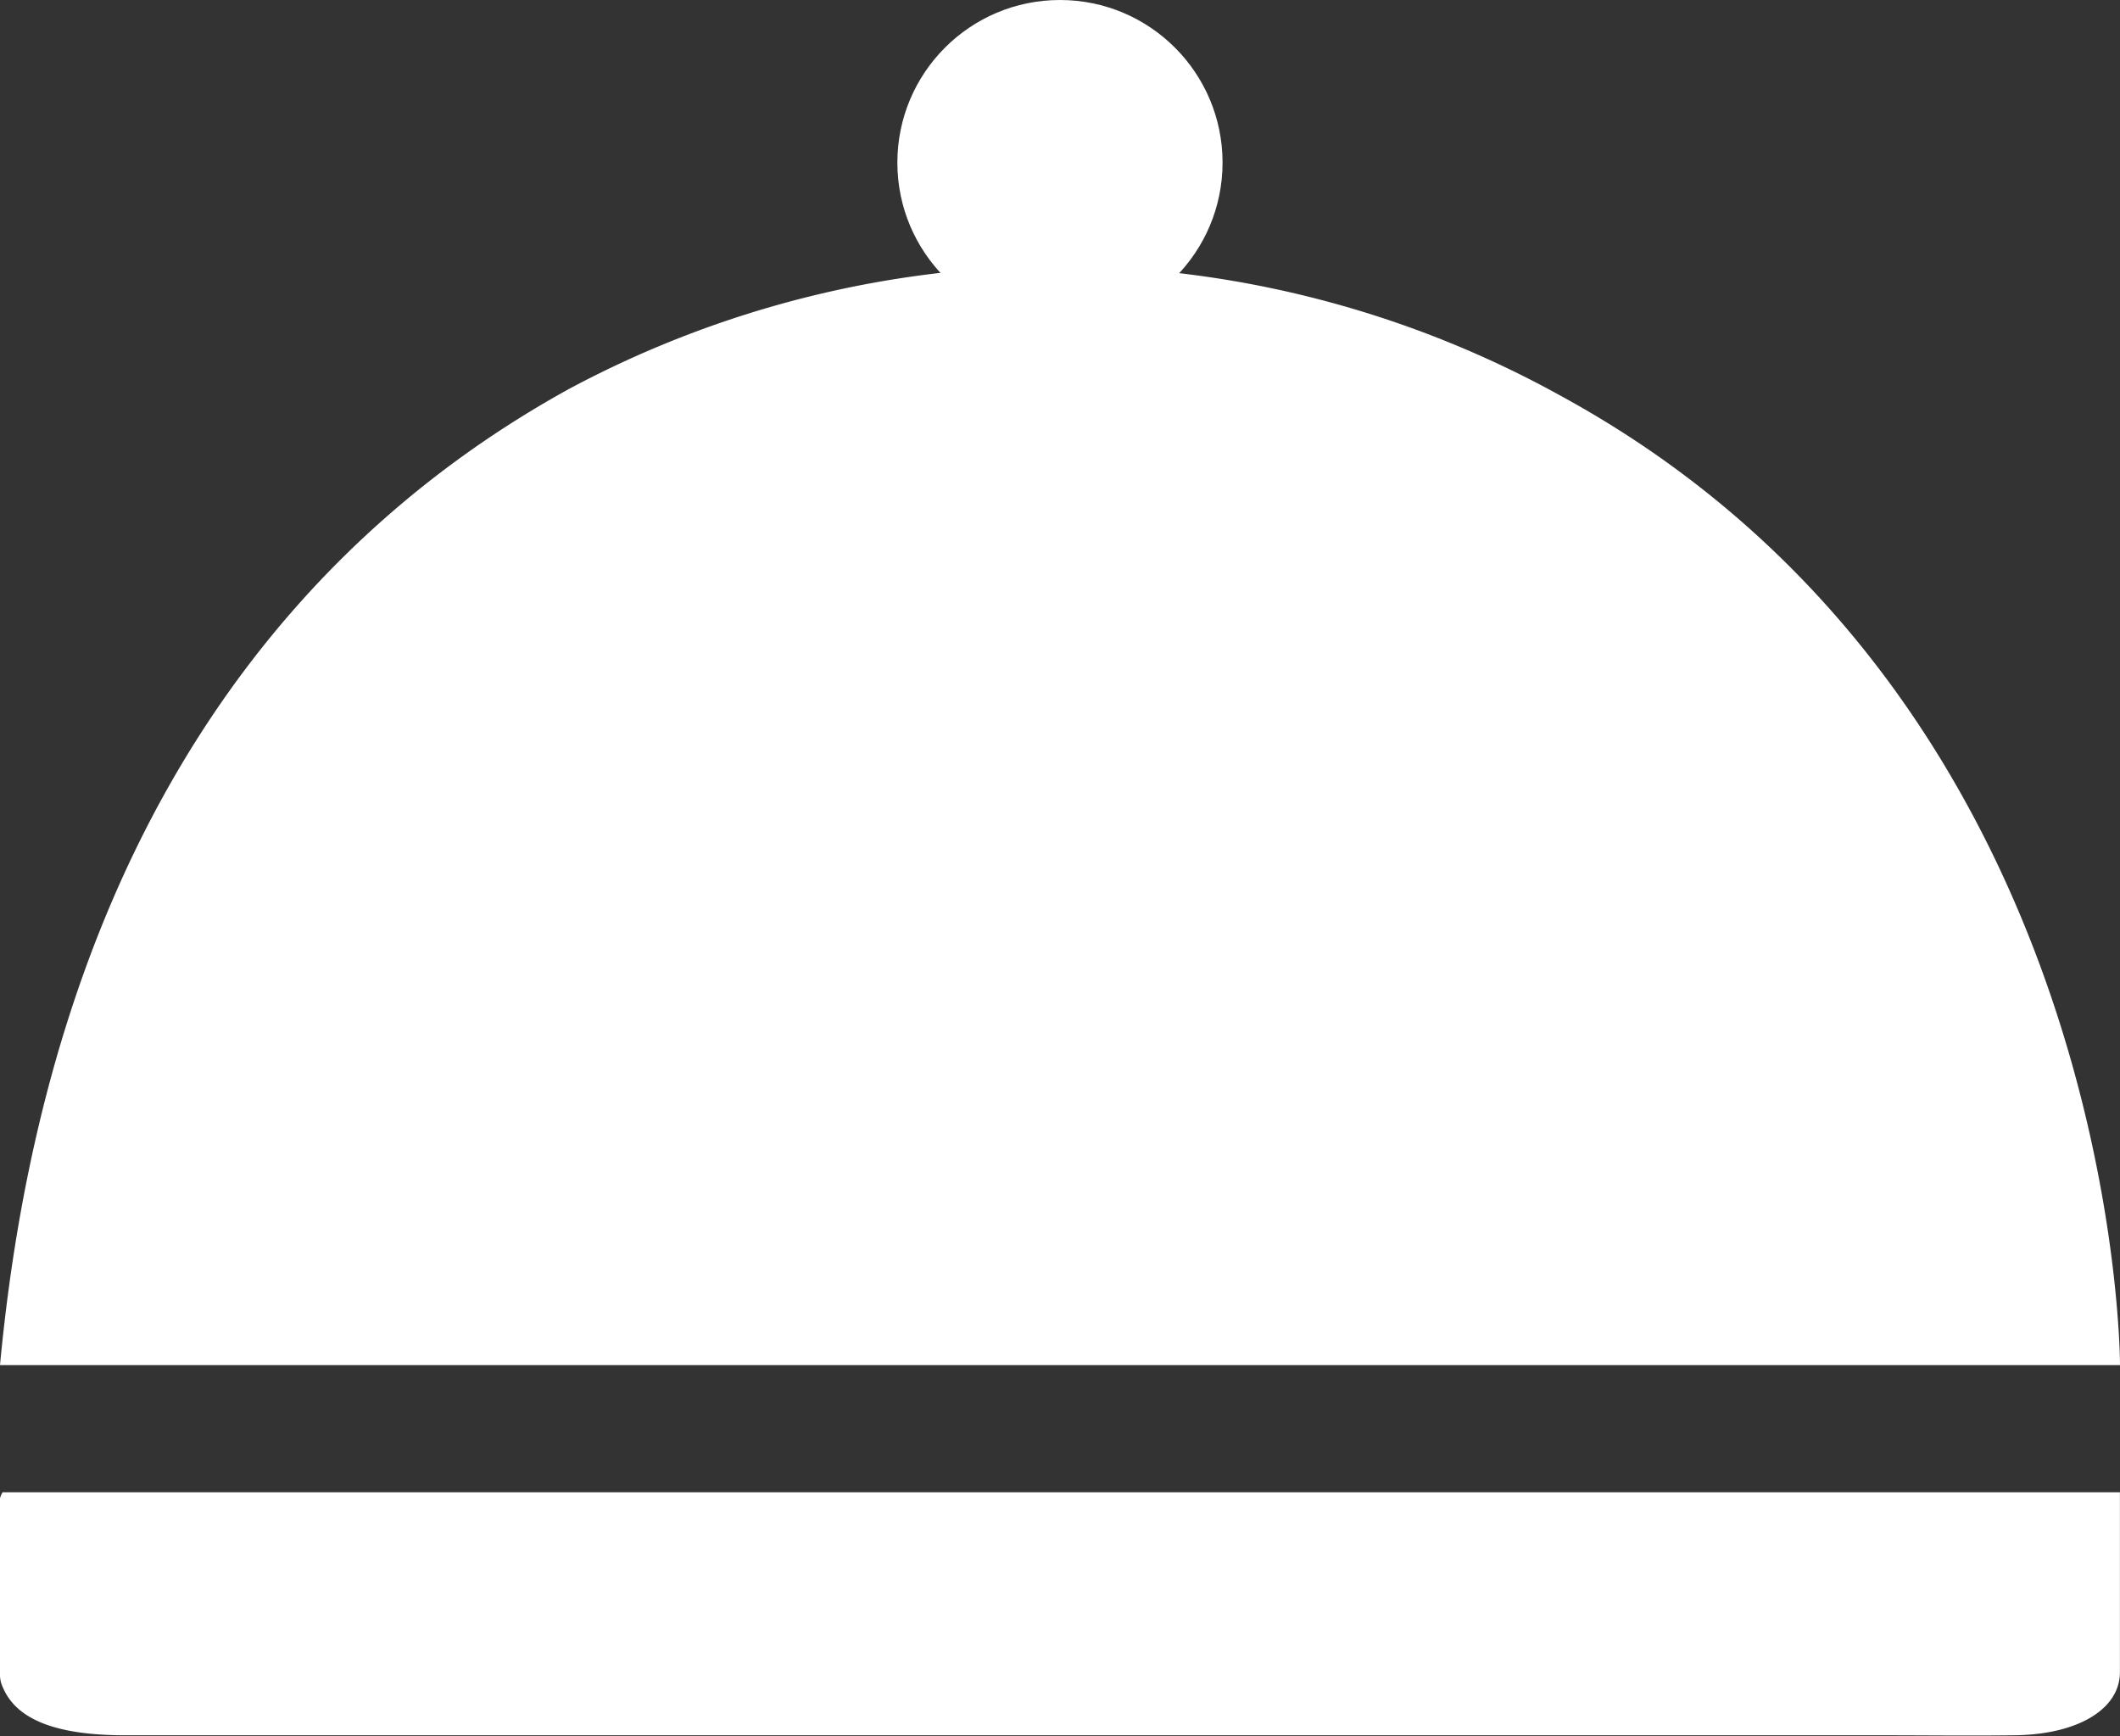 <svg id="Gruppe_1300" data-name="Gruppe 1300" xmlns="http://www.w3.org/2000/svg" width="27.107" height="22.195" viewBox="0 0 27.107 22.195">
  <rect x="0" y="0" width="27.107" height="22.195" fill="#333333" stroke="none"/>
  <path id="Pfad_410" data-name="Pfad 410" d="M318.539,188.188h27.073v.2c0,.7,0,1.4,0,2.1,0,.473-.539.8-1.356.807-.559.007-1.12,0-1.68,0h-22.47c-.882,0-1.391-.2-1.564-.614a.371.371,0,0,1-.036-.145q0-1.136,0-2.272A.312.312,0,0,1,318.539,188.188Z" transform="translate(-318.506 -169.109)" fill="#fff"/>
  <path id="Pfad_411" data-name="Pfad 411" d="M318.506,185.475h27.107s.016-8.468-7.13-12.381a13.262,13.262,0,0,0-12.7-.1C322.567,174.765,319.179,178.323,318.506,185.475Z" transform="translate(-318.506 -168.022)" fill="#fff"/>
  <circle id="Ellipse_19" data-name="Ellipse 19" cx="2.079" cy="2.079" r="2.079" transform="translate(11.474)" fill="#fff"/>
</svg>
